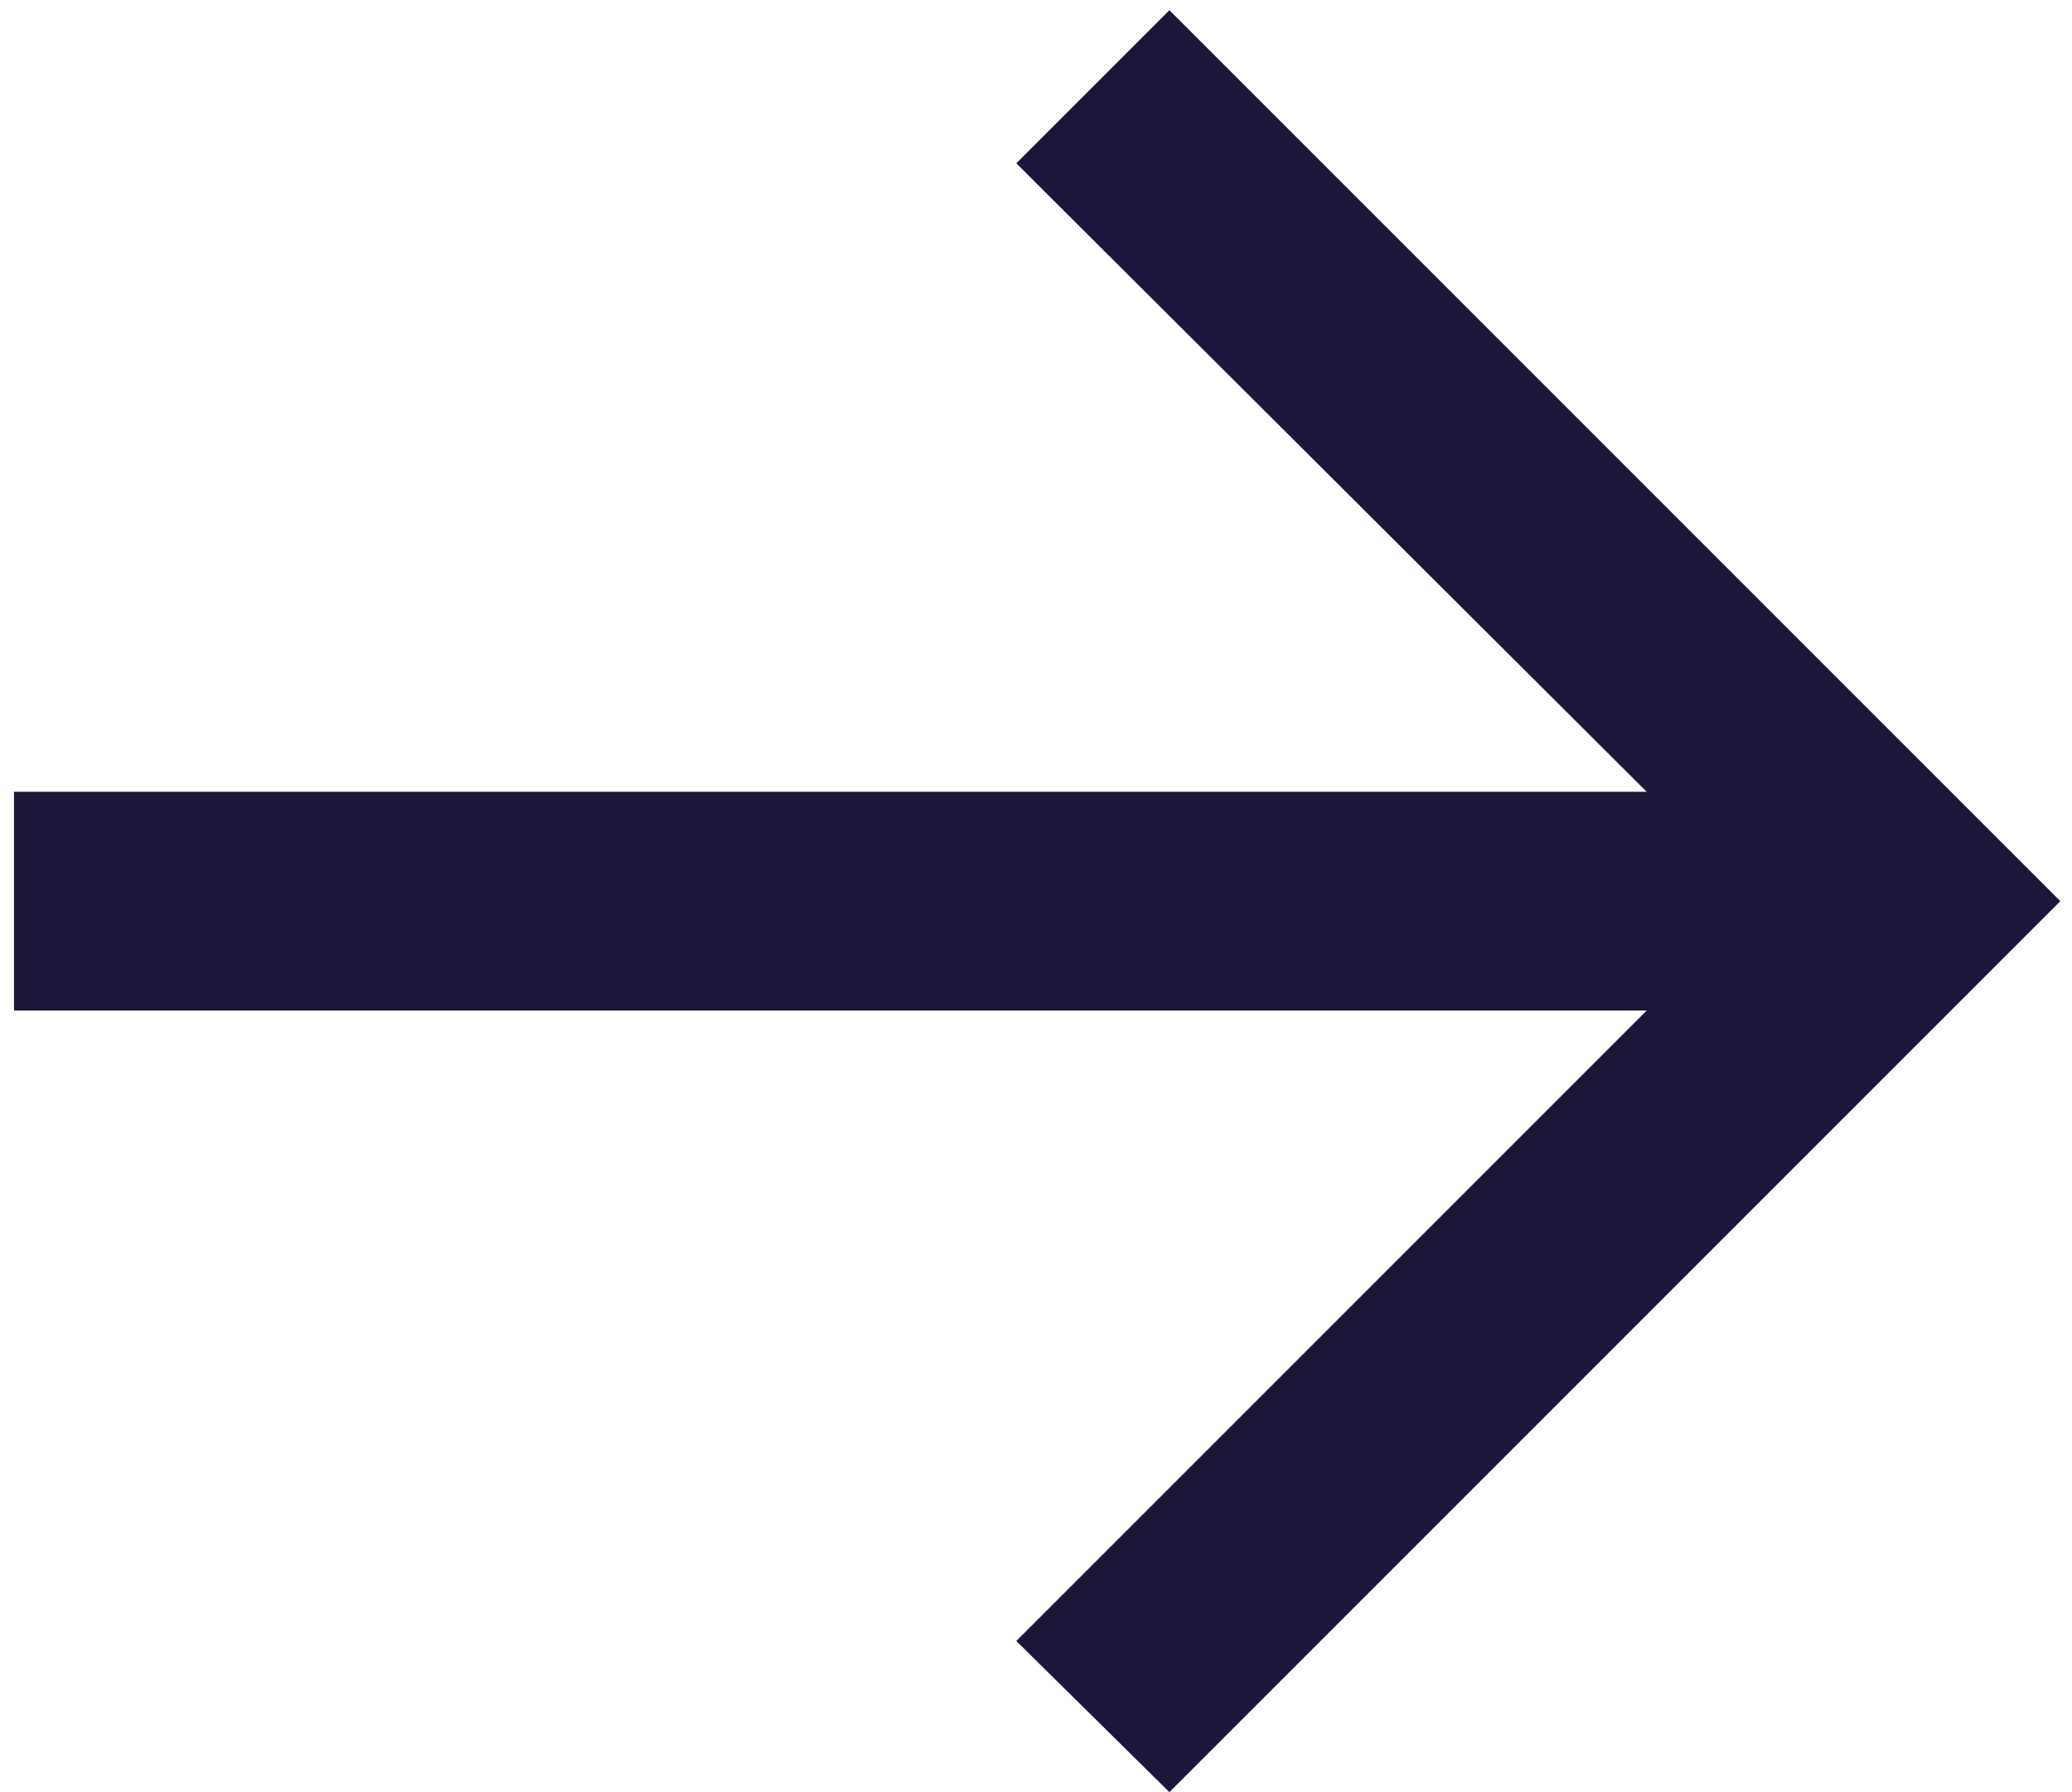 <svg width="37" height="32" viewBox="0 0 37 32" fill="none" xmlns="http://www.w3.org/2000/svg">
<path d="M20.882 32L18.148 29.301L29.405 18.044H0.25V14.138H29.405L18.148 2.916L20.882 0.182L36.791 16.091L20.882 32Z" fill="#1C163B"/>
</svg>

